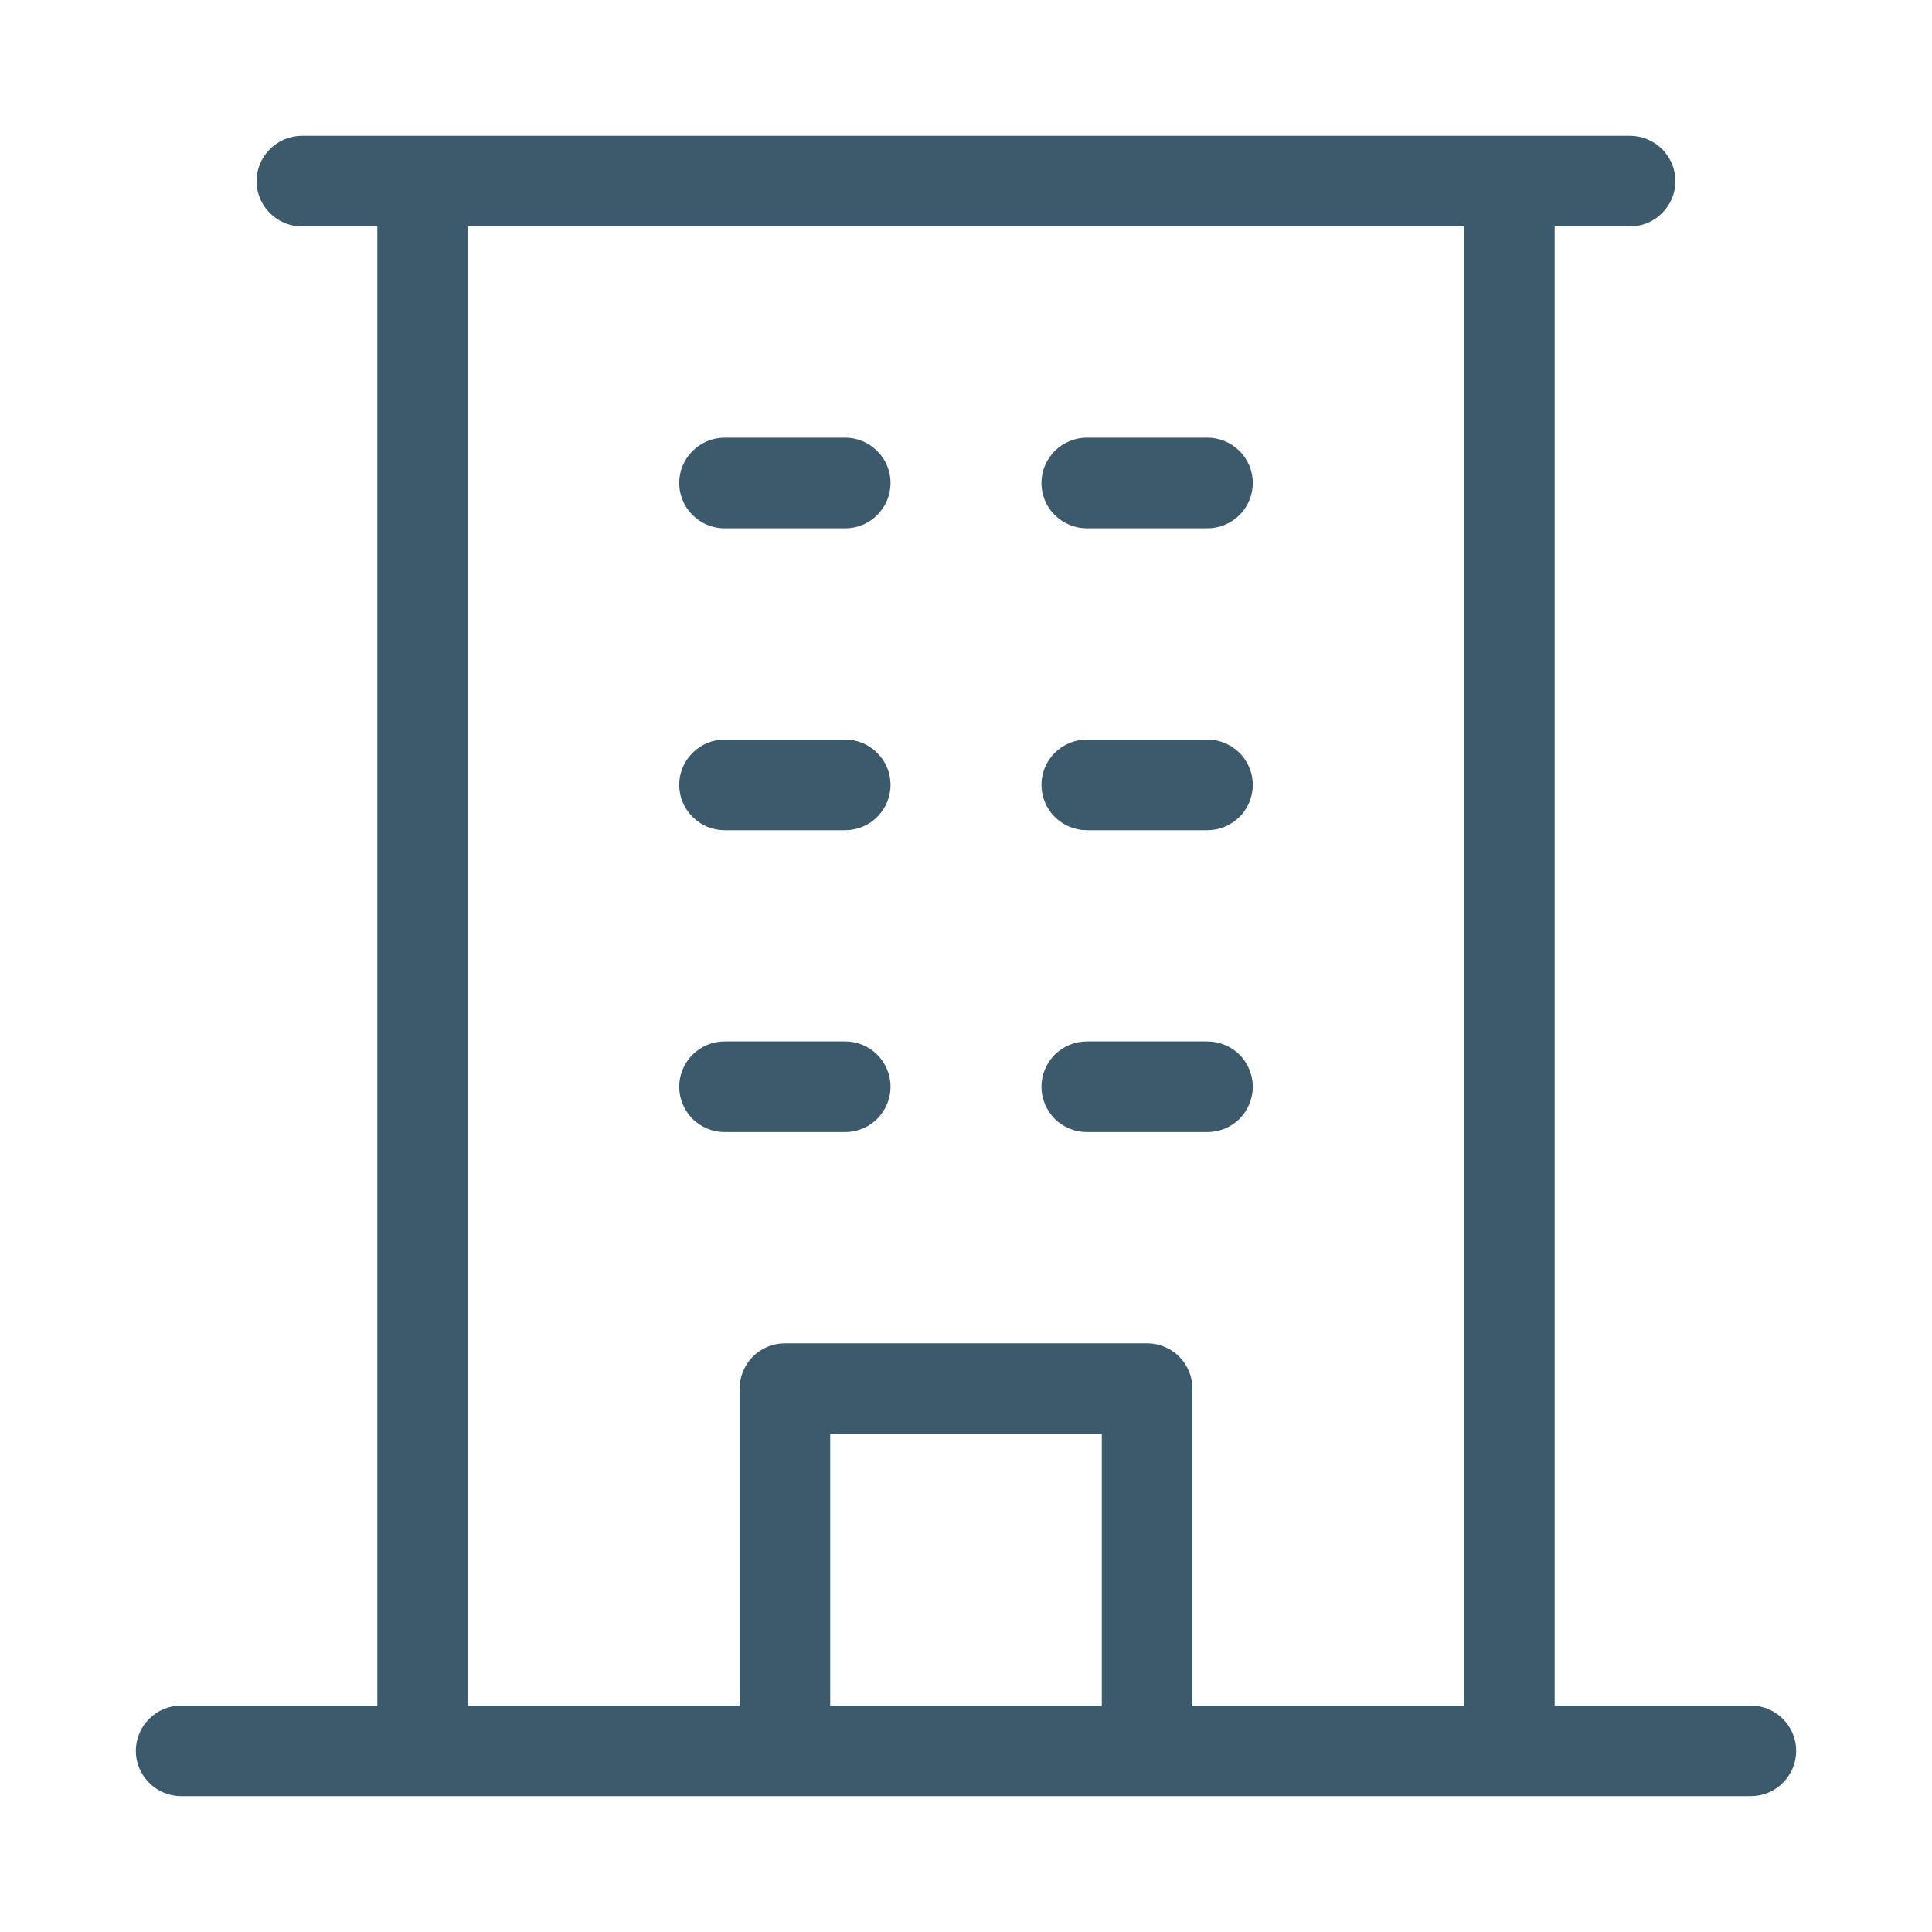 <svg width="20" height="20" viewBox="0 0 20 20" fill="none" xmlns="http://www.w3.org/2000/svg">
<path d="M18.125 17.656H16.094V2.344H16.875C16.999 2.344 17.119 2.294 17.206 2.206C17.294 2.119 17.344 1.999 17.344 1.875C17.344 1.751 17.294 1.631 17.206 1.544C17.119 1.456 16.999 1.406 16.875 1.406H3.125C3.001 1.406 2.881 1.456 2.794 1.544C2.706 1.631 2.656 1.751 2.656 1.875C2.656 1.999 2.706 2.119 2.794 2.206C2.881 2.294 3.001 2.344 3.125 2.344H3.906V17.656H1.875C1.751 17.656 1.631 17.706 1.544 17.794C1.456 17.881 1.406 18.001 1.406 18.125C1.406 18.249 1.456 18.369 1.544 18.456C1.631 18.544 1.751 18.594 1.875 18.594H18.125C18.249 18.594 18.369 18.544 18.456 18.456C18.544 18.369 18.594 18.249 18.594 18.125C18.594 18.001 18.544 17.881 18.456 17.794C18.369 17.706 18.249 17.656 18.125 17.656ZM4.844 2.344H15.156V17.656H12.344V14.375C12.344 14.251 12.294 14.132 12.207 14.043C12.118 13.956 11.999 13.906 11.875 13.906H8.125C8.001 13.906 7.881 13.956 7.794 14.043C7.706 14.132 7.656 14.251 7.656 14.375V17.656H4.844V2.344ZM11.406 17.656H8.594V14.844H11.406V17.656ZM7.031 5C7.031 4.876 7.081 4.756 7.169 4.669C7.256 4.581 7.376 4.531 7.5 4.531H8.75C8.874 4.531 8.994 4.581 9.081 4.669C9.169 4.756 9.219 4.876 9.219 5C9.219 5.124 9.169 5.244 9.081 5.331C8.994 5.419 8.874 5.469 8.75 5.469H7.5C7.376 5.469 7.256 5.419 7.169 5.331C7.081 5.244 7.031 5.124 7.031 5ZM10.781 5C10.781 4.876 10.831 4.756 10.918 4.669C11.007 4.581 11.126 4.531 11.25 4.531H12.5C12.624 4.531 12.743 4.581 12.832 4.669C12.919 4.756 12.969 4.876 12.969 5C12.969 5.124 12.919 5.244 12.832 5.331C12.743 5.419 12.624 5.469 12.5 5.469H11.25C11.126 5.469 11.007 5.419 10.918 5.331C10.831 5.244 10.781 5.124 10.781 5ZM7.031 8.125C7.031 8.001 7.081 7.881 7.169 7.794C7.256 7.706 7.376 7.656 7.5 7.656H8.75C8.874 7.656 8.994 7.706 9.081 7.794C9.169 7.881 9.219 8.001 9.219 8.125C9.219 8.249 9.169 8.369 9.081 8.456C8.994 8.544 8.874 8.594 8.75 8.594H7.5C7.376 8.594 7.256 8.544 7.169 8.456C7.081 8.369 7.031 8.249 7.031 8.125ZM10.781 8.125C10.781 8.001 10.831 7.881 10.918 7.794C11.007 7.706 11.126 7.656 11.25 7.656H12.5C12.624 7.656 12.743 7.706 12.832 7.794C12.919 7.881 12.969 8.001 12.969 8.125C12.969 8.249 12.919 8.369 12.832 8.456C12.743 8.544 12.624 8.594 12.5 8.594H11.25C11.126 8.594 11.007 8.544 10.918 8.456C10.831 8.369 10.781 8.249 10.781 8.125ZM7.5 11.719C7.376 11.719 7.256 11.669 7.169 11.582C7.081 11.493 7.031 11.374 7.031 11.25C7.031 11.126 7.081 11.007 7.169 10.918C7.256 10.831 7.376 10.781 7.5 10.781H8.75C8.874 10.781 8.994 10.831 9.081 10.918C9.169 11.007 9.219 11.126 9.219 11.25C9.219 11.374 9.169 11.493 9.081 11.582C8.994 11.669 8.874 11.719 8.75 11.719H7.5ZM10.781 11.25C10.781 11.126 10.831 11.007 10.918 10.918C11.007 10.831 11.126 10.781 11.25 10.781H12.5C12.624 10.781 12.743 10.831 12.832 10.918C12.919 11.007 12.969 11.126 12.969 11.25C12.969 11.374 12.919 11.493 12.832 11.582C12.743 11.669 12.624 11.719 12.5 11.719H11.25C11.126 11.719 11.007 11.669 10.918 11.582C10.831 11.493 10.781 11.374 10.781 11.25Z" fill="#3D5A6D"/>
</svg>
